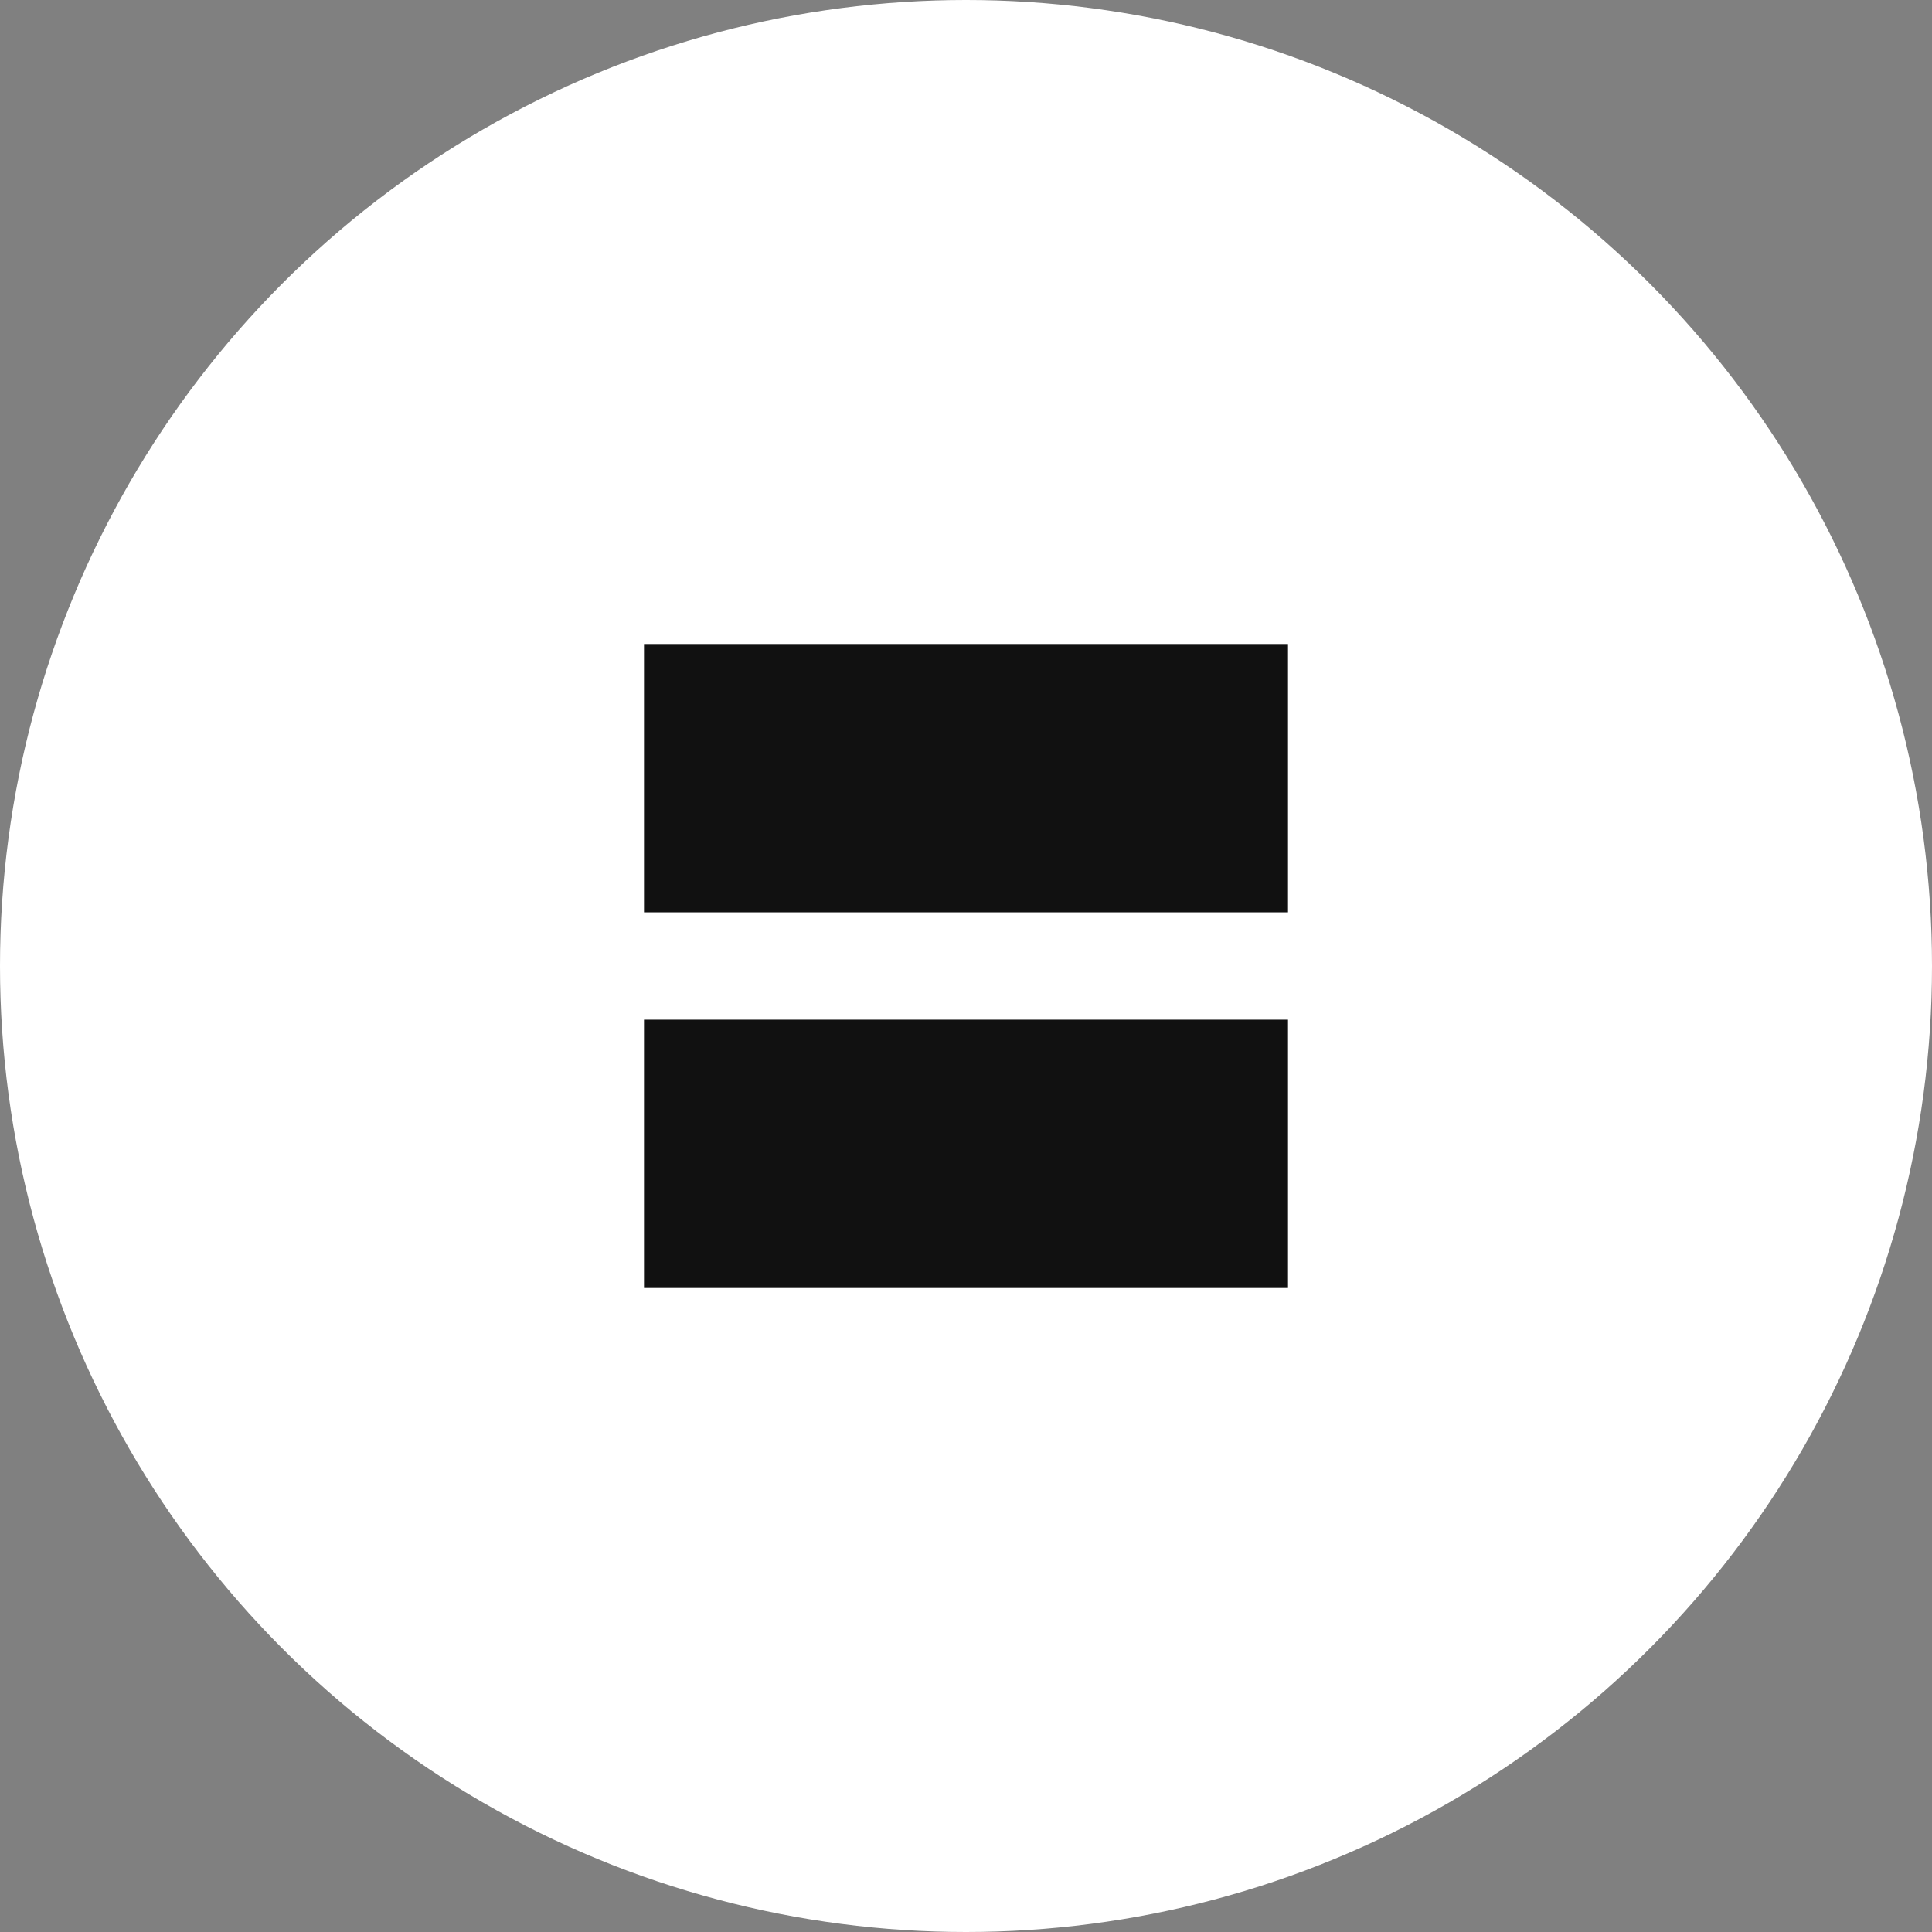 <?xml version="1.0" encoding="UTF-8"?>
<svg xmlns="http://www.w3.org/2000/svg" width="36" height="36" viewBox="0 0 36 36" fill="none">
  <rect x="0" y="0" width="36" height="36" fill="#808080" stroke="none"/>
  <circle cx="18" cy="18" r="18" fill="white"></circle>
  <rect x="12" y="12" width="12" height="5" fill="#111111"></rect>
  <rect x="12" y="19" width="12" height="5" fill="#111111"></rect>
</svg>
